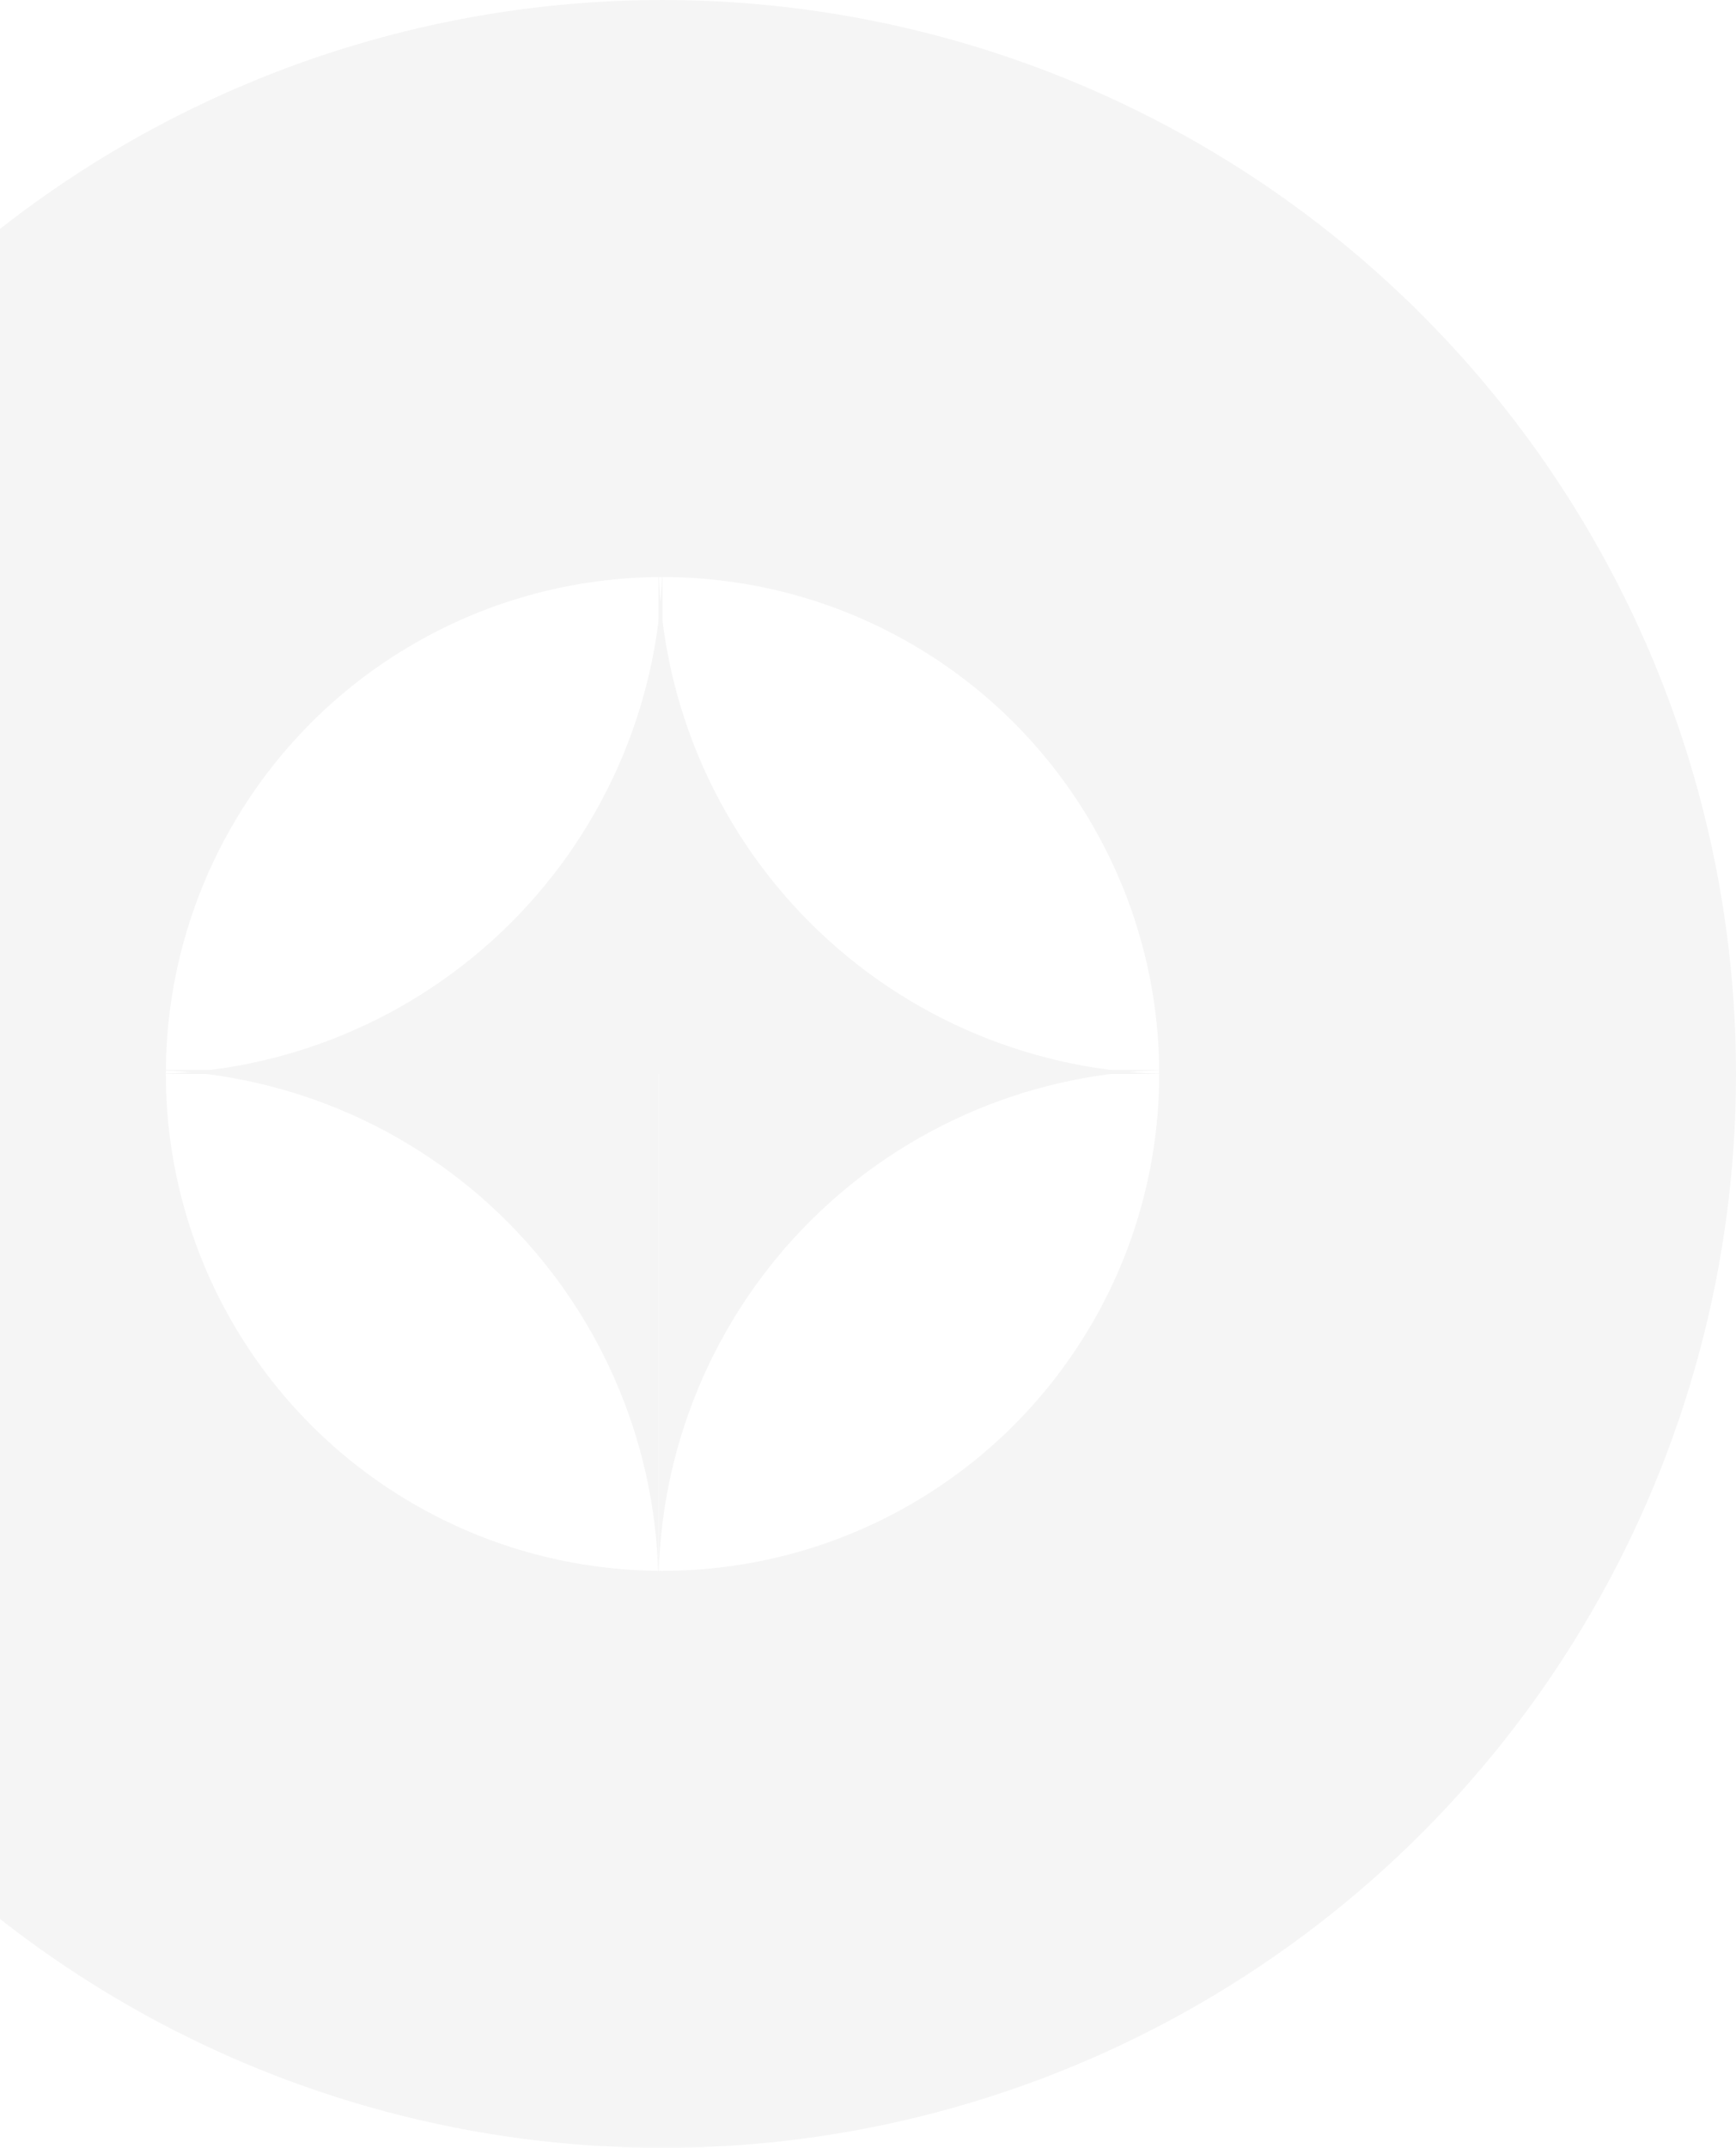 <svg width="452" height="559" viewBox="0 0 452 559" fill="none" xmlns="http://www.w3.org/2000/svg">
<g clip-path="url(#clip0_5559_821)">
<g opacity="0.04" clip-path="url(#clip1_5559_821)">
<circle cx="279.5" cy="279.5" r="204.41" transform="matrix(1 0 0 -1 -107 559)" stroke="black" stroke-width="150.179"/>
<path fill-rule="evenodd" clip-rule="evenodd" d="M39.577 279.513C56.686 279.302 73.604 275.831 89.421 269.279C105.748 262.516 120.584 252.603 133.08 240.107C145.576 227.611 155.489 212.775 162.252 196.448C169.015 180.121 172.496 162.621 172.496 144.949H37.923V144.939H172.498V279.513L39.577 279.513Z" fill="black"/>
<path fill-rule="evenodd" clip-rule="evenodd" d="M304.382 279.513L171.465 279.513V145.729C171.566 163.136 175.044 180.361 181.707 196.448C188.47 212.775 198.383 227.611 210.879 240.107C223.375 252.603 238.211 262.516 254.538 269.279C270.355 275.831 287.273 279.302 304.382 279.513ZM171.465 144.949H306.037V279.513H306.039V144.939H171.465V144.949Z" fill="black"/>
<path fill-rule="evenodd" clip-rule="evenodd" d="M304.244 278.466L171.466 278.466V412.175C171.576 394.792 175.053 377.593 181.707 361.529C188.47 345.201 198.383 330.366 210.879 317.87C223.375 305.373 238.211 295.461 254.538 288.698C270.313 282.164 287.182 278.693 304.244 278.466ZM171.466 413.028H306.037V278.466H306.04V413.04H171.466V413.028Z" fill="black"/>
<path fill-rule="evenodd" clip-rule="evenodd" d="M38.637 278.466C55.699 278.693 72.568 282.164 88.343 288.698C104.67 295.461 119.506 305.373 132.002 317.87C144.498 330.366 154.411 345.201 161.174 361.529C167.937 377.856 171.418 395.355 171.418 413.028H36.85V413.04H171.424V278.466L38.637 278.466Z" fill="black"/>
</g>
</g>
<defs>
<clipPath id="clip0_5559_821">
<rect width="452" height="559" fill="white"/>
</clipPath>
<clipPath id="clip1_5559_821">
<rect width="559" height="559" fill="white" transform="matrix(1 0 0 -1 -107 559)"/>
</clipPath>
</defs>
</svg>
